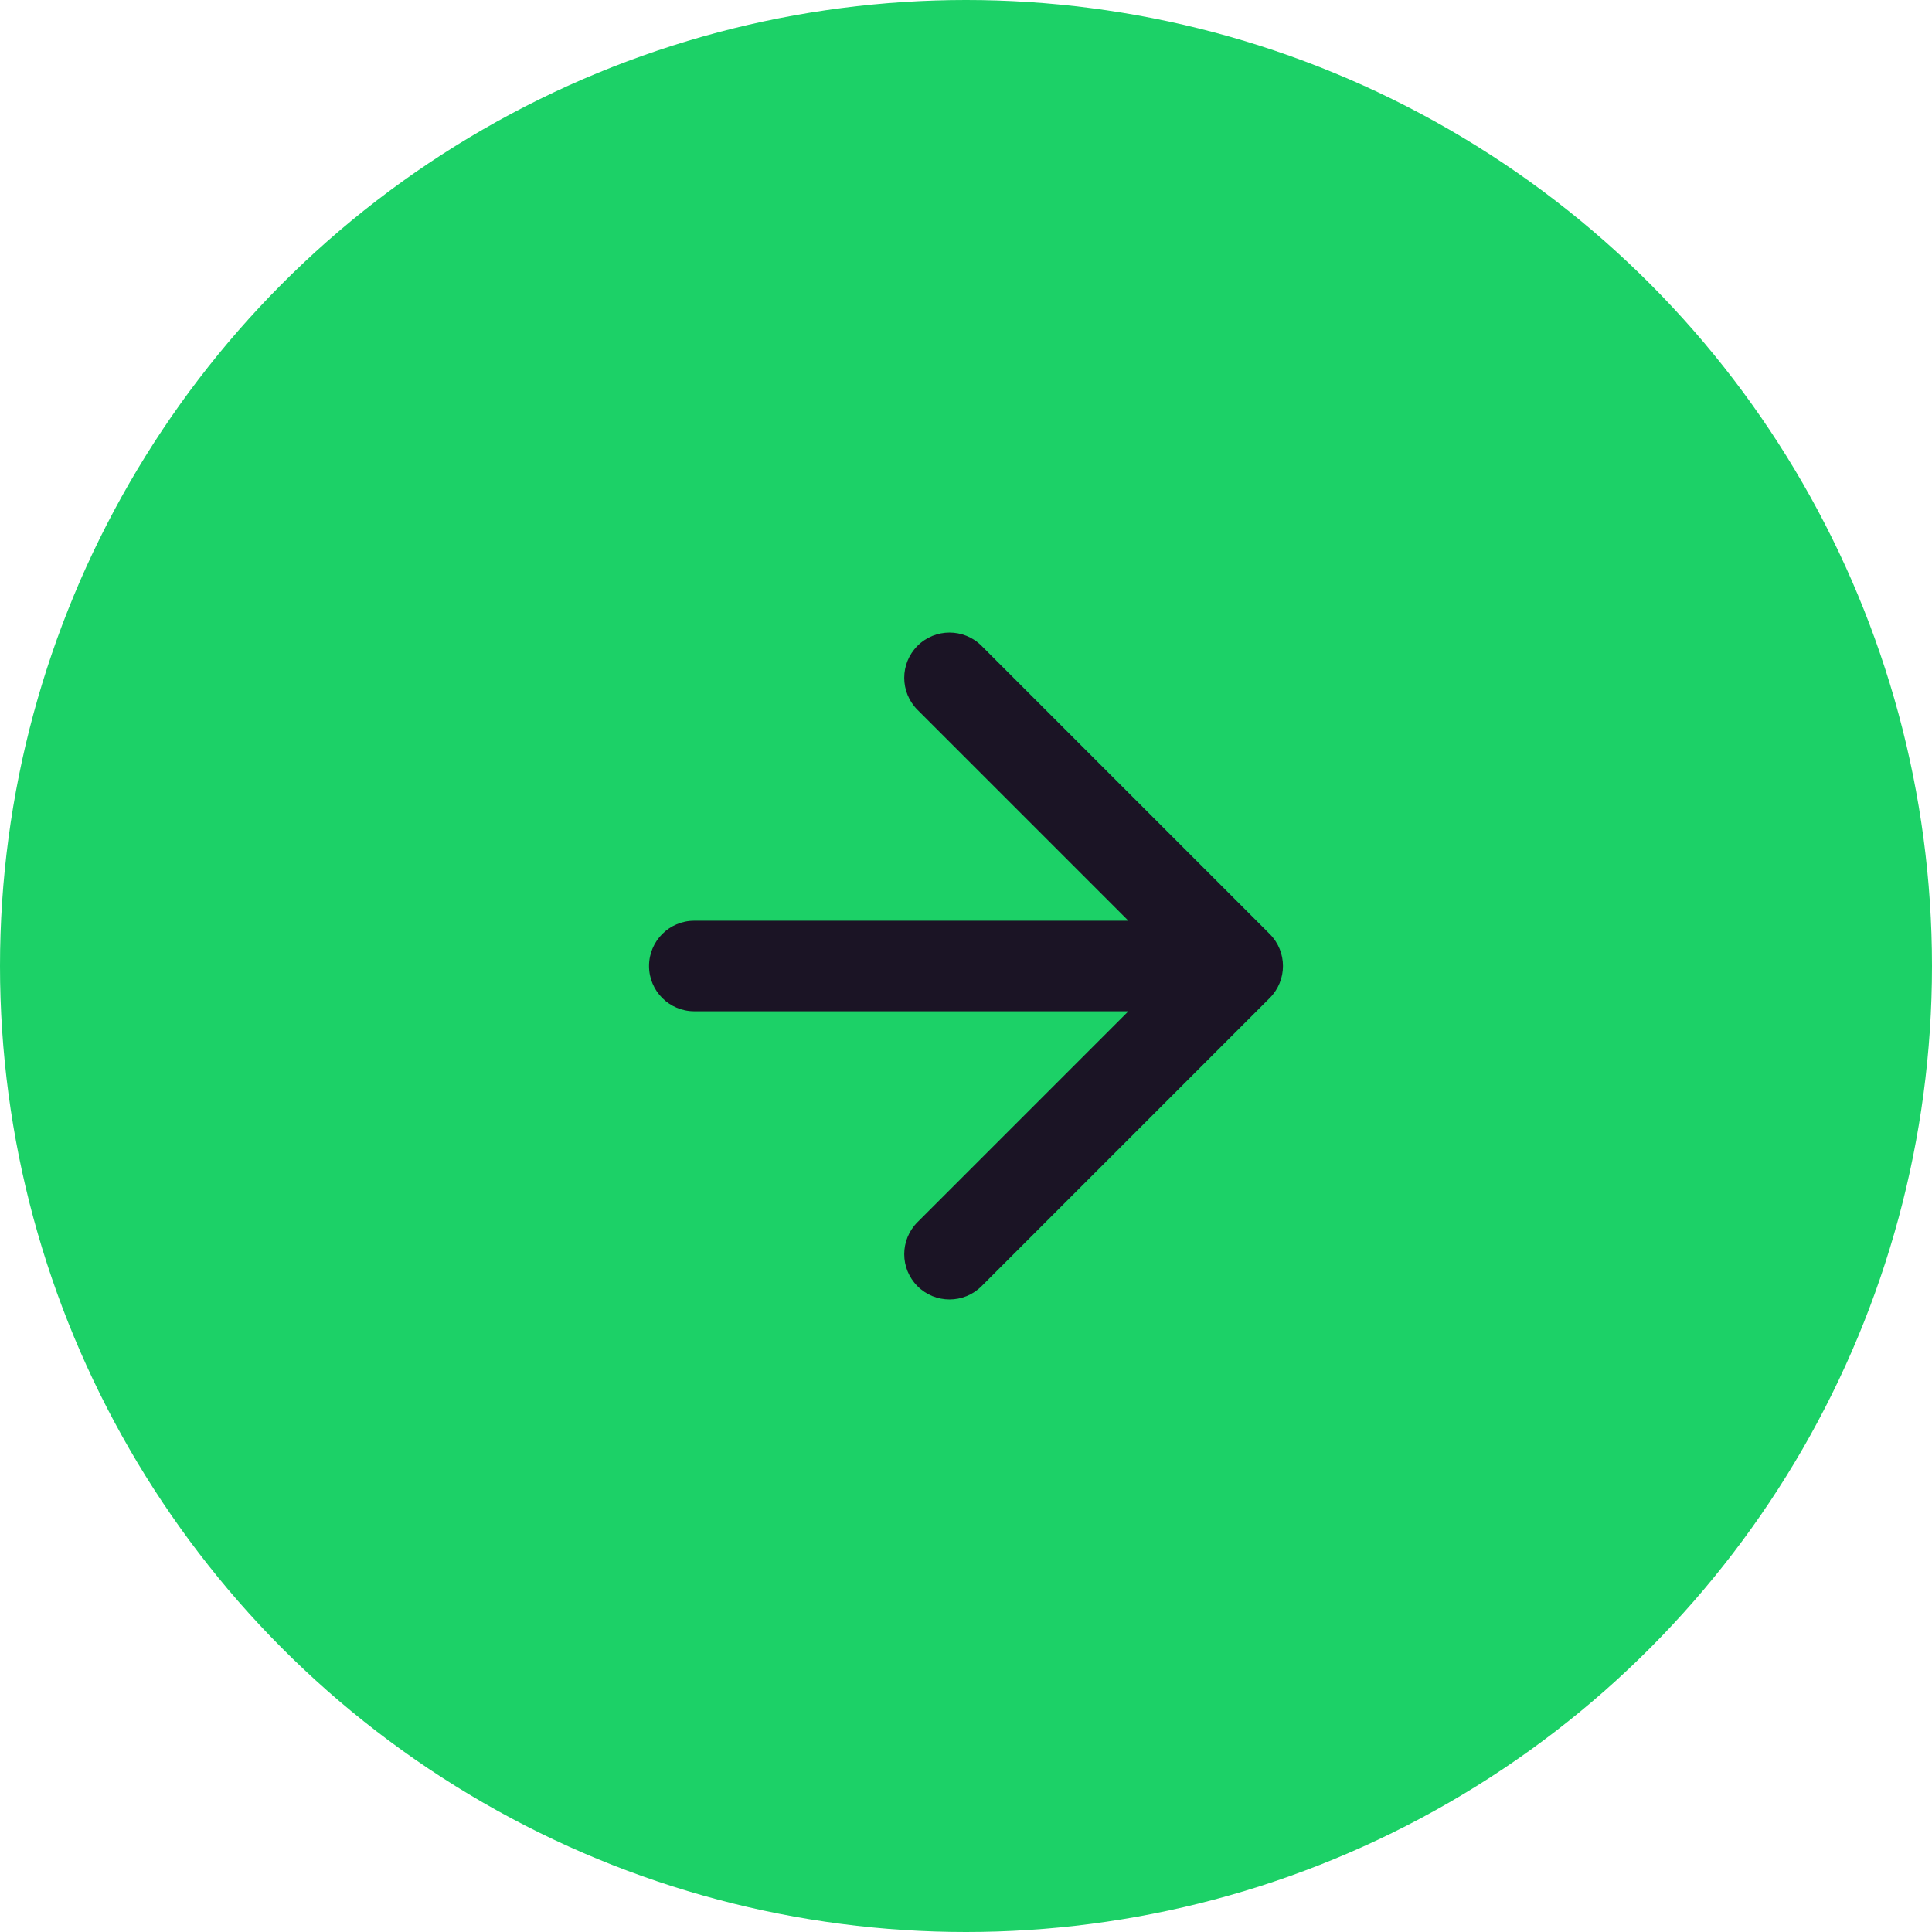 <?xml version="1.0" encoding="UTF-8"?> <svg xmlns="http://www.w3.org/2000/svg" width="256" height="256" viewBox="0 0 256 256" fill="none"> <circle cx="128" cy="128" r="128" fill="#1CD167"></circle> <path fill-rule="evenodd" clip-rule="evenodd" d="M130.059 85.574L168.243 123.758C170.586 126.101 170.586 129.9 168.243 132.243L130.059 170.427C127.716 172.77 123.917 172.77 121.574 170.427C119.23 168.083 119.23 164.284 121.574 161.941L149.515 134L92 134C88.686 134 86 131.314 86 128C86 124.686 88.686 122 92 122L149.515 122L121.574 94.059C119.23 91.716 119.23 87.917 121.574 85.574C123.917 83.231 127.716 83.231 130.059 85.574Z" fill="#1B1425"></path> </svg> 